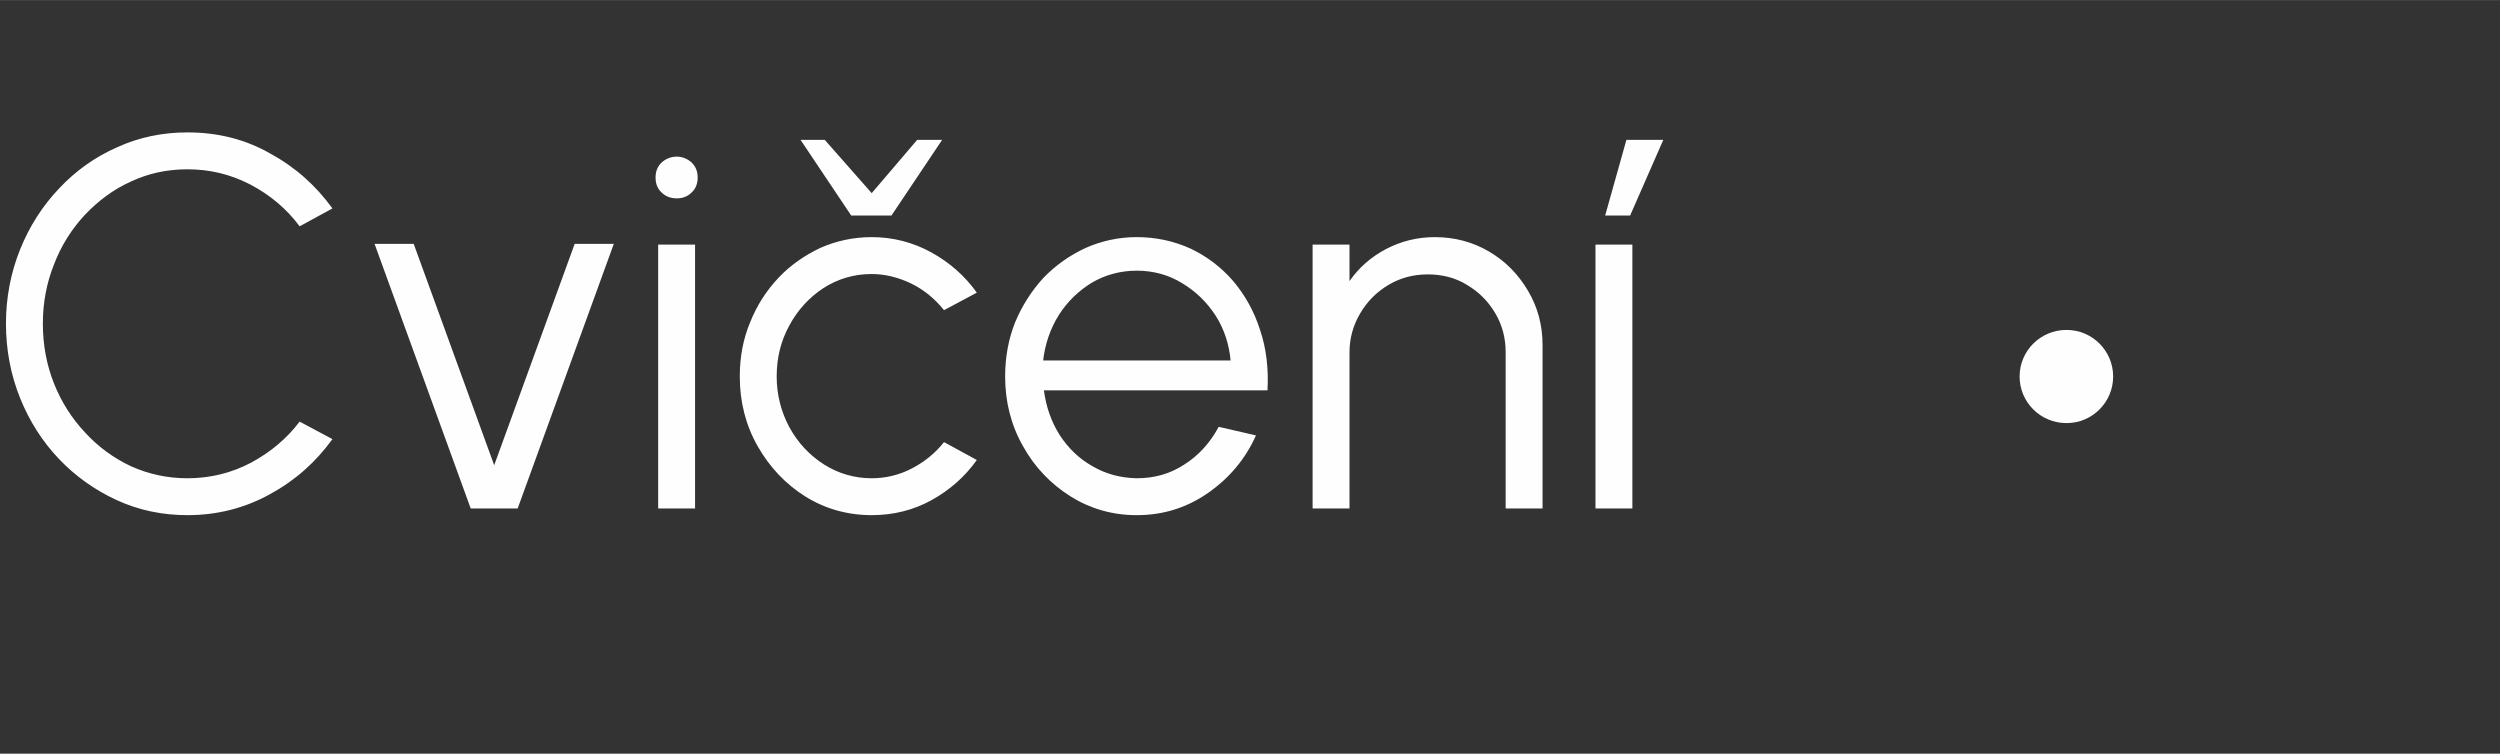 <?xml version="1.0" encoding="UTF-8"?>
<!DOCTYPE svg PUBLIC "-//W3C//DTD SVG 1.0//EN" "http://www.w3.org/TR/2001/REC-SVG-20010904/DTD/svg10.dtd">
<!-- Creator: CorelDRAW 2018 (64 bitů) -->
<svg xmlns="http://www.w3.org/2000/svg" xml:space="preserve" width="199px" height="60px" version="1.0" shape-rendering="geometricPrecision" text-rendering="geometricPrecision" image-rendering="optimizeQuality" fill-rule="evenodd" clip-rule="evenodd"
viewBox="0 0 67.08 20.22"
 xmlns:xlink="http://www.w3.org/1999/xlink">
 <rect x="0" y="0" width="67.08" height="20.22" fill="#333333" stroke="none"/>
 <g id="Vrstva_x0020_1">
  <path fill="#FEFEFE" d="M55.45 8.85c0.69,0 1.25,0.56 1.25,1.25 0,0.69 -0.56,1.25 -1.25,1.25 -0.7,0 -1.26,-0.56 -1.26,-1.25 0,-0.69 0.56,-1.25 1.26,-1.25z"/>
  <path fill="#FEFEFE" fill-rule="nonzero" d="M5.03 13.82c-0.67,0 -1.3,-0.13 -1.89,-0.4 -0.59,-0.27 -1.11,-0.64 -1.55,-1.1 -0.45,-0.47 -0.8,-1.02 -1.05,-1.64 -0.25,-0.62 -0.38,-1.29 -0.38,-2 0,-0.7 0.13,-1.37 0.38,-1.99 0.25,-0.62 0.6,-1.17 1.05,-1.64 0.44,-0.47 0.96,-0.84 1.55,-1.1 0.59,-0.27 1.22,-0.4 1.89,-0.4 0.8,0 1.54,0.18 2.21,0.56 0.68,0.37 1.23,0.86 1.68,1.48l-0.88 0.48c-0.35,-0.47 -0.79,-0.84 -1.32,-1.12 -0.54,-0.28 -1.1,-0.41 -1.69,-0.41 -0.55,0 -1.05,0.11 -1.52,0.33 -0.47,0.21 -0.88,0.52 -1.24,0.9 -0.35,0.38 -0.63,0.82 -0.82,1.32 -0.2,0.5 -0.3,1.03 -0.3,1.59 0,0.57 0.1,1.11 0.3,1.61 0.2,0.5 0.48,0.94 0.84,1.32 0.35,0.38 0.76,0.68 1.23,0.9 0.47,0.21 0.97,0.32 1.51,0.32 0.61,0 1.18,-0.14 1.71,-0.42 0.52,-0.28 0.96,-0.65 1.3,-1.1l0.88 0.47c-0.45,0.62 -1,1.11 -1.68,1.48 -0.67,0.37 -1.41,0.56 -2.21,0.56zm8.86 -0.18l-1.26 0 -2.58 -7.1 1.05 0 2.16 5.94 2.16 -5.94 1.05 0 -2.58 7.1zm3.77 -7.08l0.99 0 0 7.08 -0.99 0 0 -7.08zm0.5 -1.24c-0.16,0 -0.3,-0.05 -0.41,-0.16 -0.11,-0.1 -0.16,-0.24 -0.16,-0.4 0,-0.16 0.05,-0.29 0.16,-0.4 0.11,-0.1 0.25,-0.16 0.41,-0.16 0.15,0 0.29,0.06 0.4,0.16 0.11,0.11 0.16,0.24 0.16,0.4 0,0.16 -0.05,0.3 -0.16,0.4 -0.11,0.11 -0.24,0.16 -0.4,0.16zm7.17 6.54l0.88 0.48c-0.32,0.45 -0.73,0.81 -1.22,1.08 -0.49,0.27 -1.03,0.4 -1.6,0.4 -0.65,0 -1.25,-0.17 -1.78,-0.5 -0.54,-0.34 -0.96,-0.79 -1.28,-1.35 -0.32,-0.56 -0.48,-1.19 -0.48,-1.87 0,-0.52 0.09,-1.01 0.28,-1.46 0.18,-0.45 0.43,-0.84 0.76,-1.19 0.32,-0.34 0.7,-0.6 1.12,-0.8 0.43,-0.19 0.89,-0.29 1.38,-0.29 0.57,0 1.11,0.14 1.6,0.41 0.49,0.27 0.9,0.63 1.22,1.08l-0.88 0.47c-0.25,-0.31 -0.54,-0.55 -0.89,-0.72 -0.34,-0.16 -0.69,-0.25 -1.05,-0.25 -0.48,0 -0.91,0.13 -1.3,0.38 -0.38,0.25 -0.69,0.59 -0.91,1 -0.23,0.42 -0.34,0.87 -0.34,1.37 0,0.49 0.12,0.95 0.34,1.36 0.23,0.42 0.54,0.75 0.93,1 0.38,0.24 0.81,0.37 1.28,0.37 0.38,0 0.75,-0.09 1.09,-0.27 0.34,-0.18 0.62,-0.41 0.85,-0.7zm-2.49 -6.08l-1.36 -2.03 0.65 0 1.26 1.43 1.22 -1.43 0.67 0 -1.36 2.03 -1.08 0zm7.66 8.04c-0.65,0 -1.24,-0.17 -1.77,-0.5 -0.54,-0.34 -0.97,-0.79 -1.28,-1.35 -0.32,-0.56 -0.48,-1.19 -0.48,-1.87 0,-0.52 0.09,-1.01 0.27,-1.46 0.19,-0.45 0.44,-0.84 0.76,-1.19 0.33,-0.34 0.7,-0.6 1.13,-0.8 0.43,-0.19 0.89,-0.29 1.37,-0.29 0.53,0 1.01,0.11 1.45,0.31 0.44,0.21 0.82,0.5 1.14,0.87 0.32,0.38 0.56,0.81 0.72,1.31 0.17,0.5 0.23,1.04 0.2,1.62l-6 0c0.06,0.45 0.2,0.85 0.43,1.21 0.23,0.35 0.52,0.63 0.88,0.83 0.36,0.21 0.75,0.31 1.18,0.32 0.48,0 0.9,-0.12 1.28,-0.37 0.38,-0.24 0.69,-0.58 0.92,-1.01l1 0.23c-0.28,0.63 -0.71,1.14 -1.28,1.54 -0.57,0.4 -1.21,0.6 -1.92,0.6zm-2.51 -4.15l5.03 0c-0.04,-0.43 -0.17,-0.84 -0.4,-1.2 -0.24,-0.37 -0.54,-0.66 -0.91,-0.88 -0.36,-0.22 -0.77,-0.33 -1.21,-0.33 -0.43,0 -0.84,0.11 -1.2,0.32 -0.36,0.22 -0.66,0.51 -0.89,0.87 -0.23,0.37 -0.37,0.78 -0.42,1.22zm13.4 -0.41l0 4.38 -0.99 0 0 -4.19c0,-0.38 -0.09,-0.73 -0.28,-1.05 -0.19,-0.32 -0.44,-0.57 -0.76,-0.76 -0.31,-0.19 -0.66,-0.28 -1.05,-0.28 -0.38,0 -0.73,0.09 -1.05,0.28 -0.32,0.19 -0.57,0.44 -0.76,0.76 -0.19,0.32 -0.29,0.67 -0.29,1.05l0 4.19 -0.99 0 0 -7.08 0.99 0 0 0.98c0.25,-0.36 0.58,-0.65 0.98,-0.86 0.4,-0.21 0.84,-0.32 1.31,-0.32 0.53,0 1.02,0.13 1.46,0.39 0.44,0.26 0.78,0.61 1.04,1.05 0.26,0.44 0.39,0.92 0.39,1.46zm1.42 -2.7l0.99 0 0 7.08 -0.99 0 0 -7.08zm0.26 -0.78l0.57 -2.03 0.99 0 -0.89 2.03 -0.67 0z"/>
  <polygon fill="none" points="0,0 67.08,0 67.08,20.22 0,20.22 "/>
 </g>
</svg>
